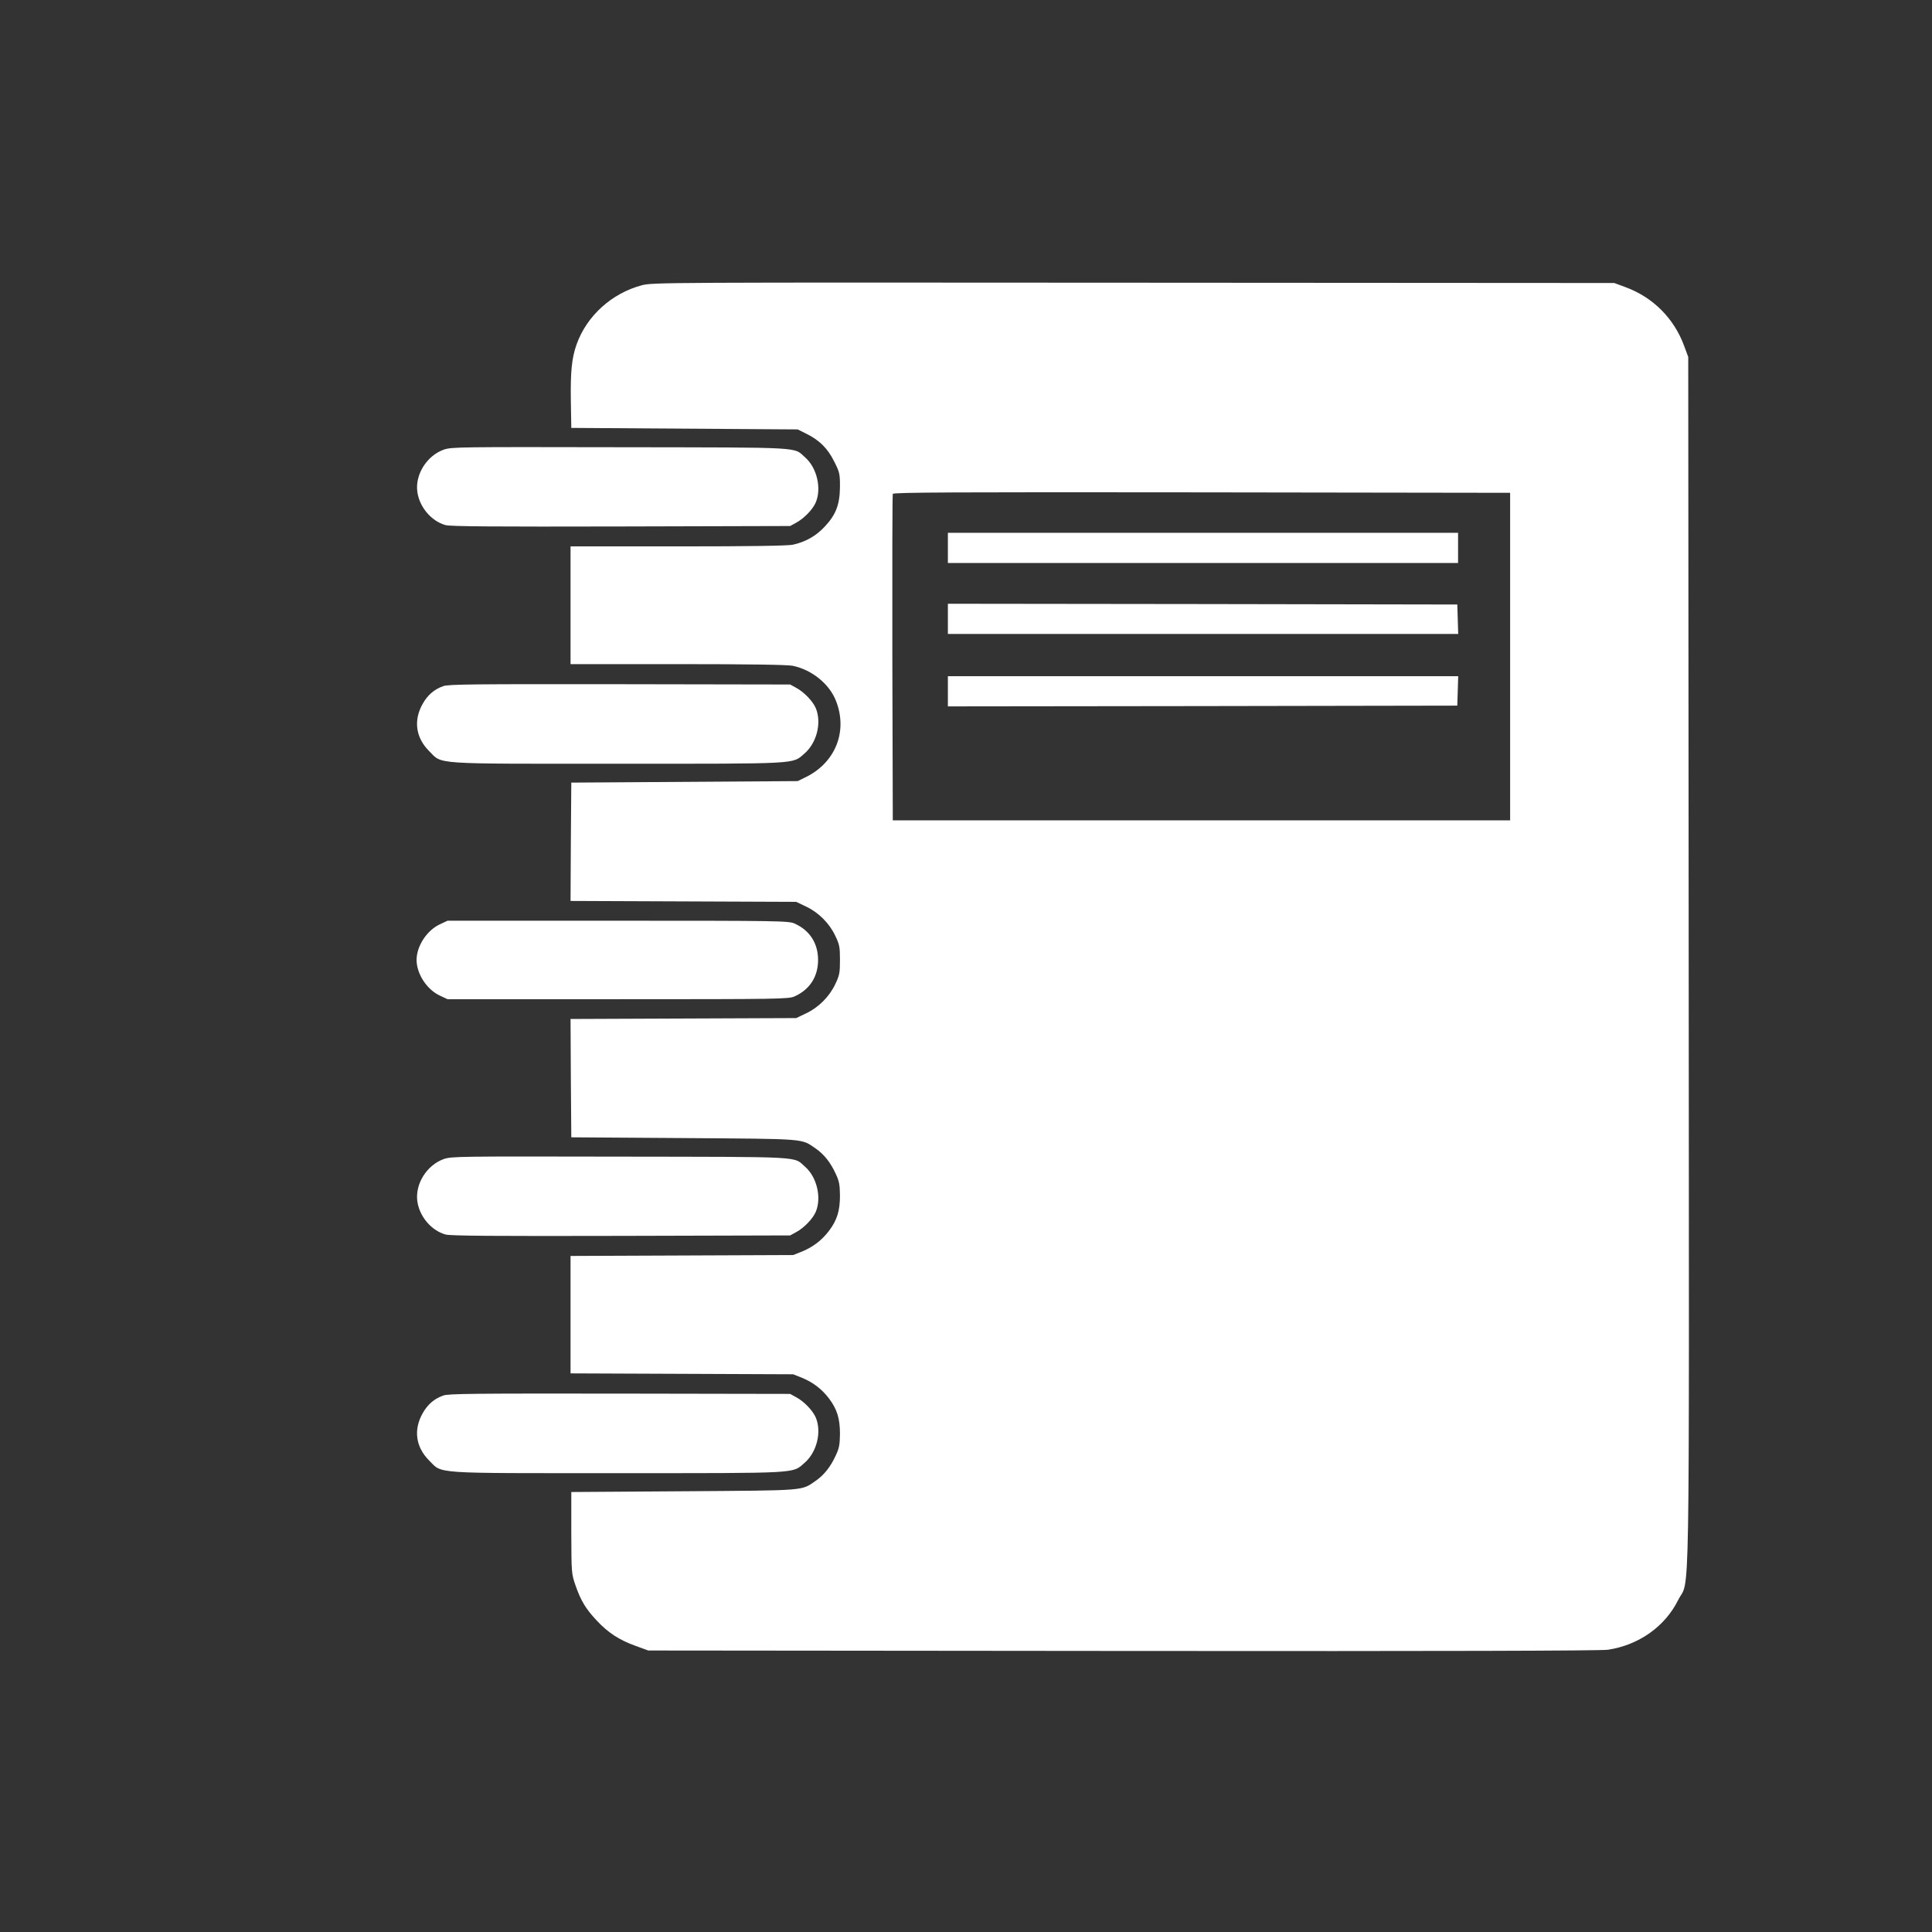 <?xml version="1.0" standalone="no"?>
<!DOCTYPE svg PUBLIC "-//W3C//DTD SVG 20010904//EN"
 "http://www.w3.org/TR/2001/REC-SVG-20010904/DTD/svg10.dtd">
<svg version="1.0" xmlns="http://www.w3.org/2000/svg"
 width="1280pt" height="1280pt" viewBox="0 0 1280 1280"
 preserveAspectRatio="xMidYMid meet">
<rect x="0" y="0" width="1280" height="1280" fill="#333333" stroke="none"/>
<g transform="translate(0,1280) scale(0.1,-0.1)"
fill="#ffffff" stroke="none">
<path d="M4252 10910 c-199 -53 -365 -203 -432 -392 -32 -90 -41 -181 -38
-373 l3 -180 750 -5 750 -5 56 -28 c88 -43 143 -98 186 -185 36 -71 38 -82 38
-166 -1 -118 -26 -185 -100 -264 -58 -63 -129 -103 -213 -121 -36 -7 -279 -11
-762 -11 l-710 0 0 -390 0 -390 710 0 c483 0 726 -4 762 -11 129 -27 245 -122
288 -236 77 -200 -6 -405 -200 -501 l-55 -27 -750 -5 -750 -5 -3 -392 -2 -392
747 -3 748 -3 65 -31 c83 -39 155 -111 194 -194 28 -58 31 -75 31 -160 0 -85
-3 -102 -31 -160 -39 -83 -111 -155 -194 -194 l-65 -31 -748 -3 -747 -3 2
-392 3 -392 745 -5 c821 -6 776 -2 874 -69 55 -38 99 -93 133 -168 23 -48 27
-72 28 -143 0 -102 -19 -164 -73 -235 -47 -62 -106 -107 -179 -137 l-58 -23
-737 -3 -738 -3 0 -389 0 -389 738 -3 737 -3 58 -23 c73 -30 132 -75 179 -137
54 -71 73 -133 73 -235 -1 -71 -5 -95 -28 -143 -34 -75 -78 -130 -133 -168
-98 -67 -53 -63 -874 -69 l-745 -5 0 -270 c1 -268 1 -270 28 -349 36 -103 68
-155 140 -232 75 -81 151 -130 257 -168 l85 -31 3145 -3 c2155 -2 3167 1 3213
8 205 31 378 154 465 329 79 158 73 -246 70 4231 l-3 4005 -27 73 c-67 183
-207 323 -390 390 l-73 27 -3185 2 c-3108 2 -3187 2 -3258 -17z m5753 -2460
l0 -1085 -2045 0 -2045 0 -3 1075 c-1 591 0 1081 3 1088 3 10 418 12 2047 10
l2043 -3 0 -1085z"/>
<path d="M6280 9170 l0 -100 1690 0 1690 0 0 100 0 100 -1690 0 -1690 0 0
-100z"/>
<path d="M6280 8700 l0 -100 1690 0 1691 0 -3 98 -3 97 -1687 3 -1688 2 0
-100z"/>
<path d="M6280 8220 l0 -100 1688 2 1687 3 3 98 3 97 -1691 0 -1690 0 0 -100z"/>
<path d="M2940 9821 c-112 -40 -191 -165 -175 -280 14 -101 93 -194 187 -220
32 -9 325 -11 1163 -9 l1120 3 40 22 c52 28 110 88 130 135 39 94 7 229 -70
297 -81 71 11 66 -1225 68 -1073 2 -1117 2 -1170 -16z"/>
<path d="M2936 8254 c-59 -21 -103 -59 -135 -116 -63 -110 -47 -225 42 -314
90 -90 5 -84 1252 -84 1212 0 1153 -3 1234 67 82 70 116 204 76 301 -20 47
-78 107 -130 135 l-40 22 -1130 2 c-962 1 -1136 0 -1169 -13z"/>
<path d="M2914 6676 c-86 -40 -154 -144 -154 -236 0 -92 68 -196 154 -236 l51
-24 1130 0 c1072 0 1132 1 1170 19 100 45 155 131 155 241 0 110 -55 196 -155
241 -38 18 -98 19 -1170 19 l-1130 0 -51 -24z"/>
<path d="M2940 5121 c-112 -40 -191 -165 -175 -280 14 -101 93 -194 187 -220
32 -9 325 -11 1163 -9 l1120 3 40 22 c52 28 110 88 130 135 39 94 7 229 -70
297 -81 71 11 66 -1225 68 -1073 2 -1117 2 -1170 -16z"/>
<path d="M2936 3554 c-59 -21 -103 -59 -135 -116 -63 -110 -47 -225 42 -314
90 -90 5 -84 1252 -84 1212 0 1153 -3 1234 67 82 70 116 204 76 301 -20 47
-78 107 -130 135 l-40 22 -1130 2 c-962 1 -1136 0 -1169 -13z"/>
</g>
</svg>
